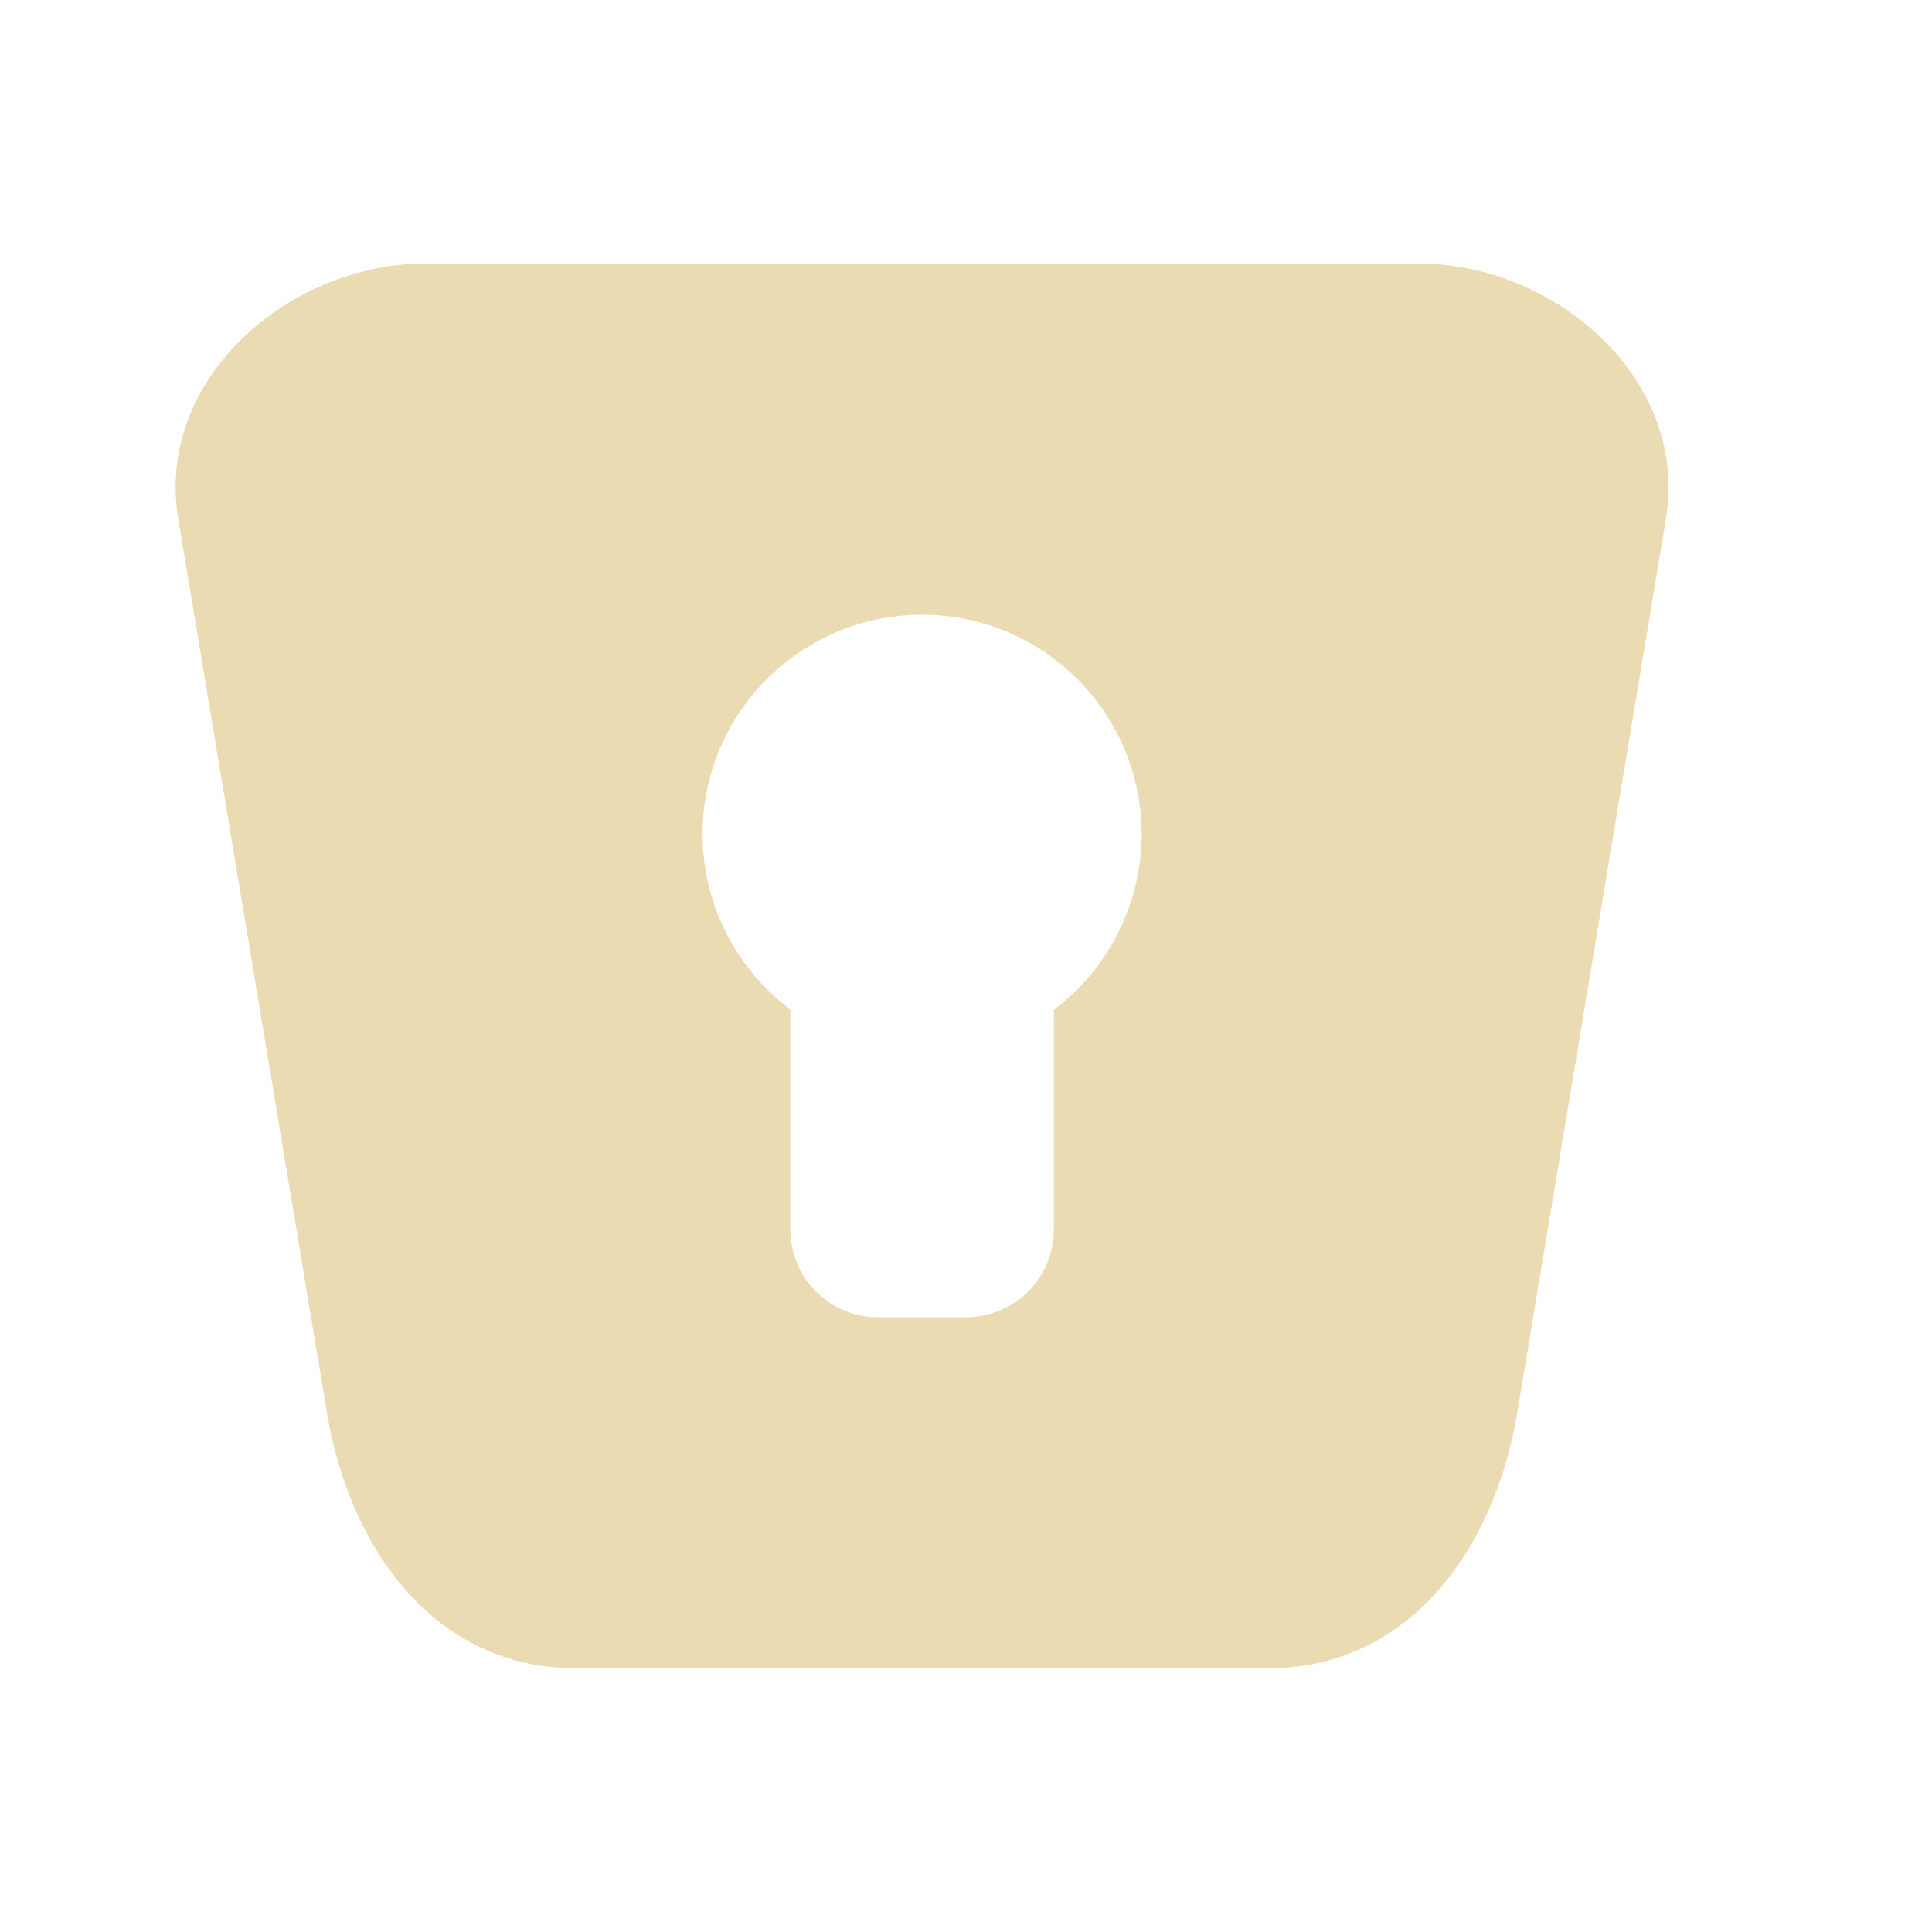 <svg width="22" height="22" version="1.1" xmlns="http://www.w3.org/2000/svg">
  <defs>
    <style id="current-color-scheme" type="text/css">.ColorScheme-Text { color:#ebdbb2; } .ColorScheme-Highlight { color:#458588; } .ColorScheme-NeutralText { color:#fe8019; } .ColorScheme-PositiveText { color:#689d6a; } .ColorScheme-NegativeText { color:#fb4934; }</style>
  </defs>
  <path class="ColorScheme-Text" d="m4.852 3c-1.564 0-3.087 1.32-2.822 2.908l1.693 10.18c0.264 1.588 1.26 2.908 2.824 2.908h7.906c1.564 0 2.56-1.32 2.824-2.908l1.693-10.18c0.264-1.588-1.258-2.908-2.822-2.908zm5.648 4c1.381 0 2.5 1.119 2.5 2.5-6.14e-4 0.786-0.371 1.526-1 1.998v2.502c0 0.554-0.446 1-1 1h-1c-0.554 0-1-0.446-1-1v-2.504c-0.628-0.471-0.999-1.211-1-1.996 0-1.381 1.119-2.5 2.5-2.5z" fill="currentColor"/>
</svg>
